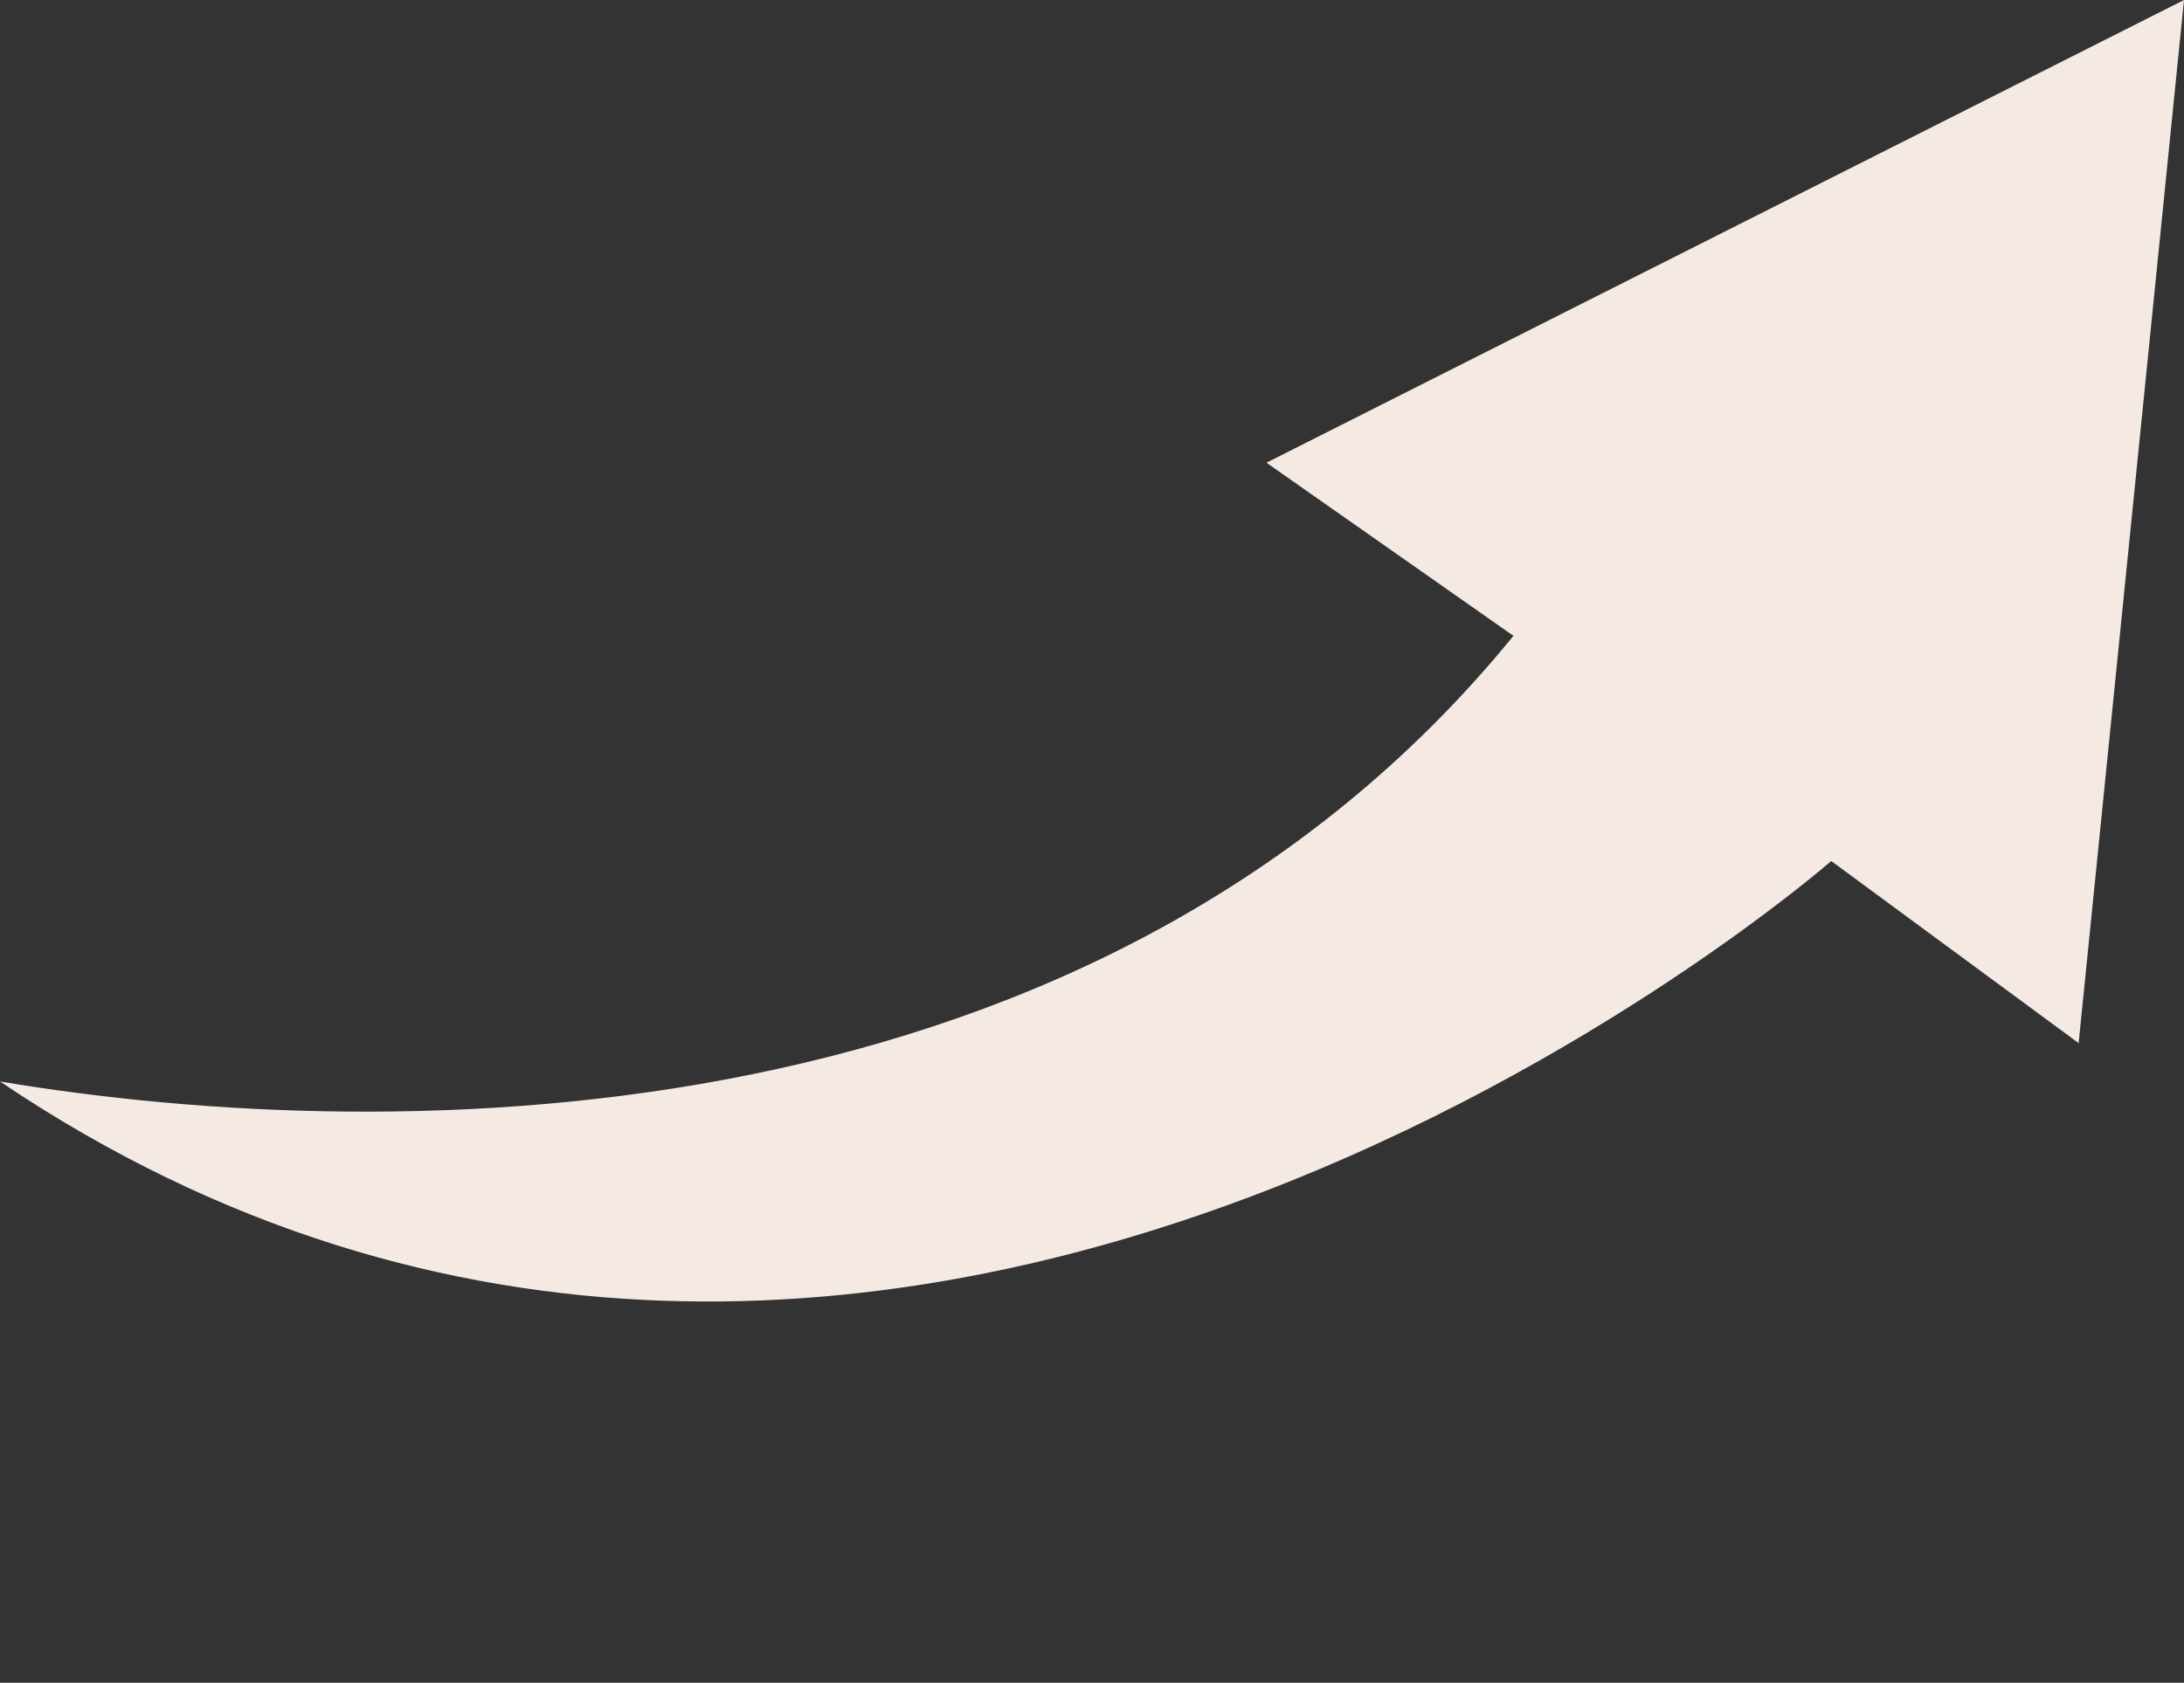 <?xml version="1.0" encoding="UTF-8" standalone="no"?><svg xmlns="http://www.w3.org/2000/svg" xmlns:xlink="http://www.w3.org/1999/xlink" fill="#f4eae3" height="394.6" preserveAspectRatio="xMidYMid meet" version="1" viewBox="0.0 0.0 512.0 394.6" width="512" zoomAndPan="magnify"><rect x="0.0" y="0.0" width="512.0" height="394.6" fill="#333333" stroke="none"/><g id="change1_1"><path d="M0,253.6c93.9,15.7,257.7,14.7,354.8-104.5l-57.9-40.6L512,0l-24.7,244.6l-58-42.7C429.3,201.9,209.2,394.6,0,253.6z" fill="inherit"/></g></svg>